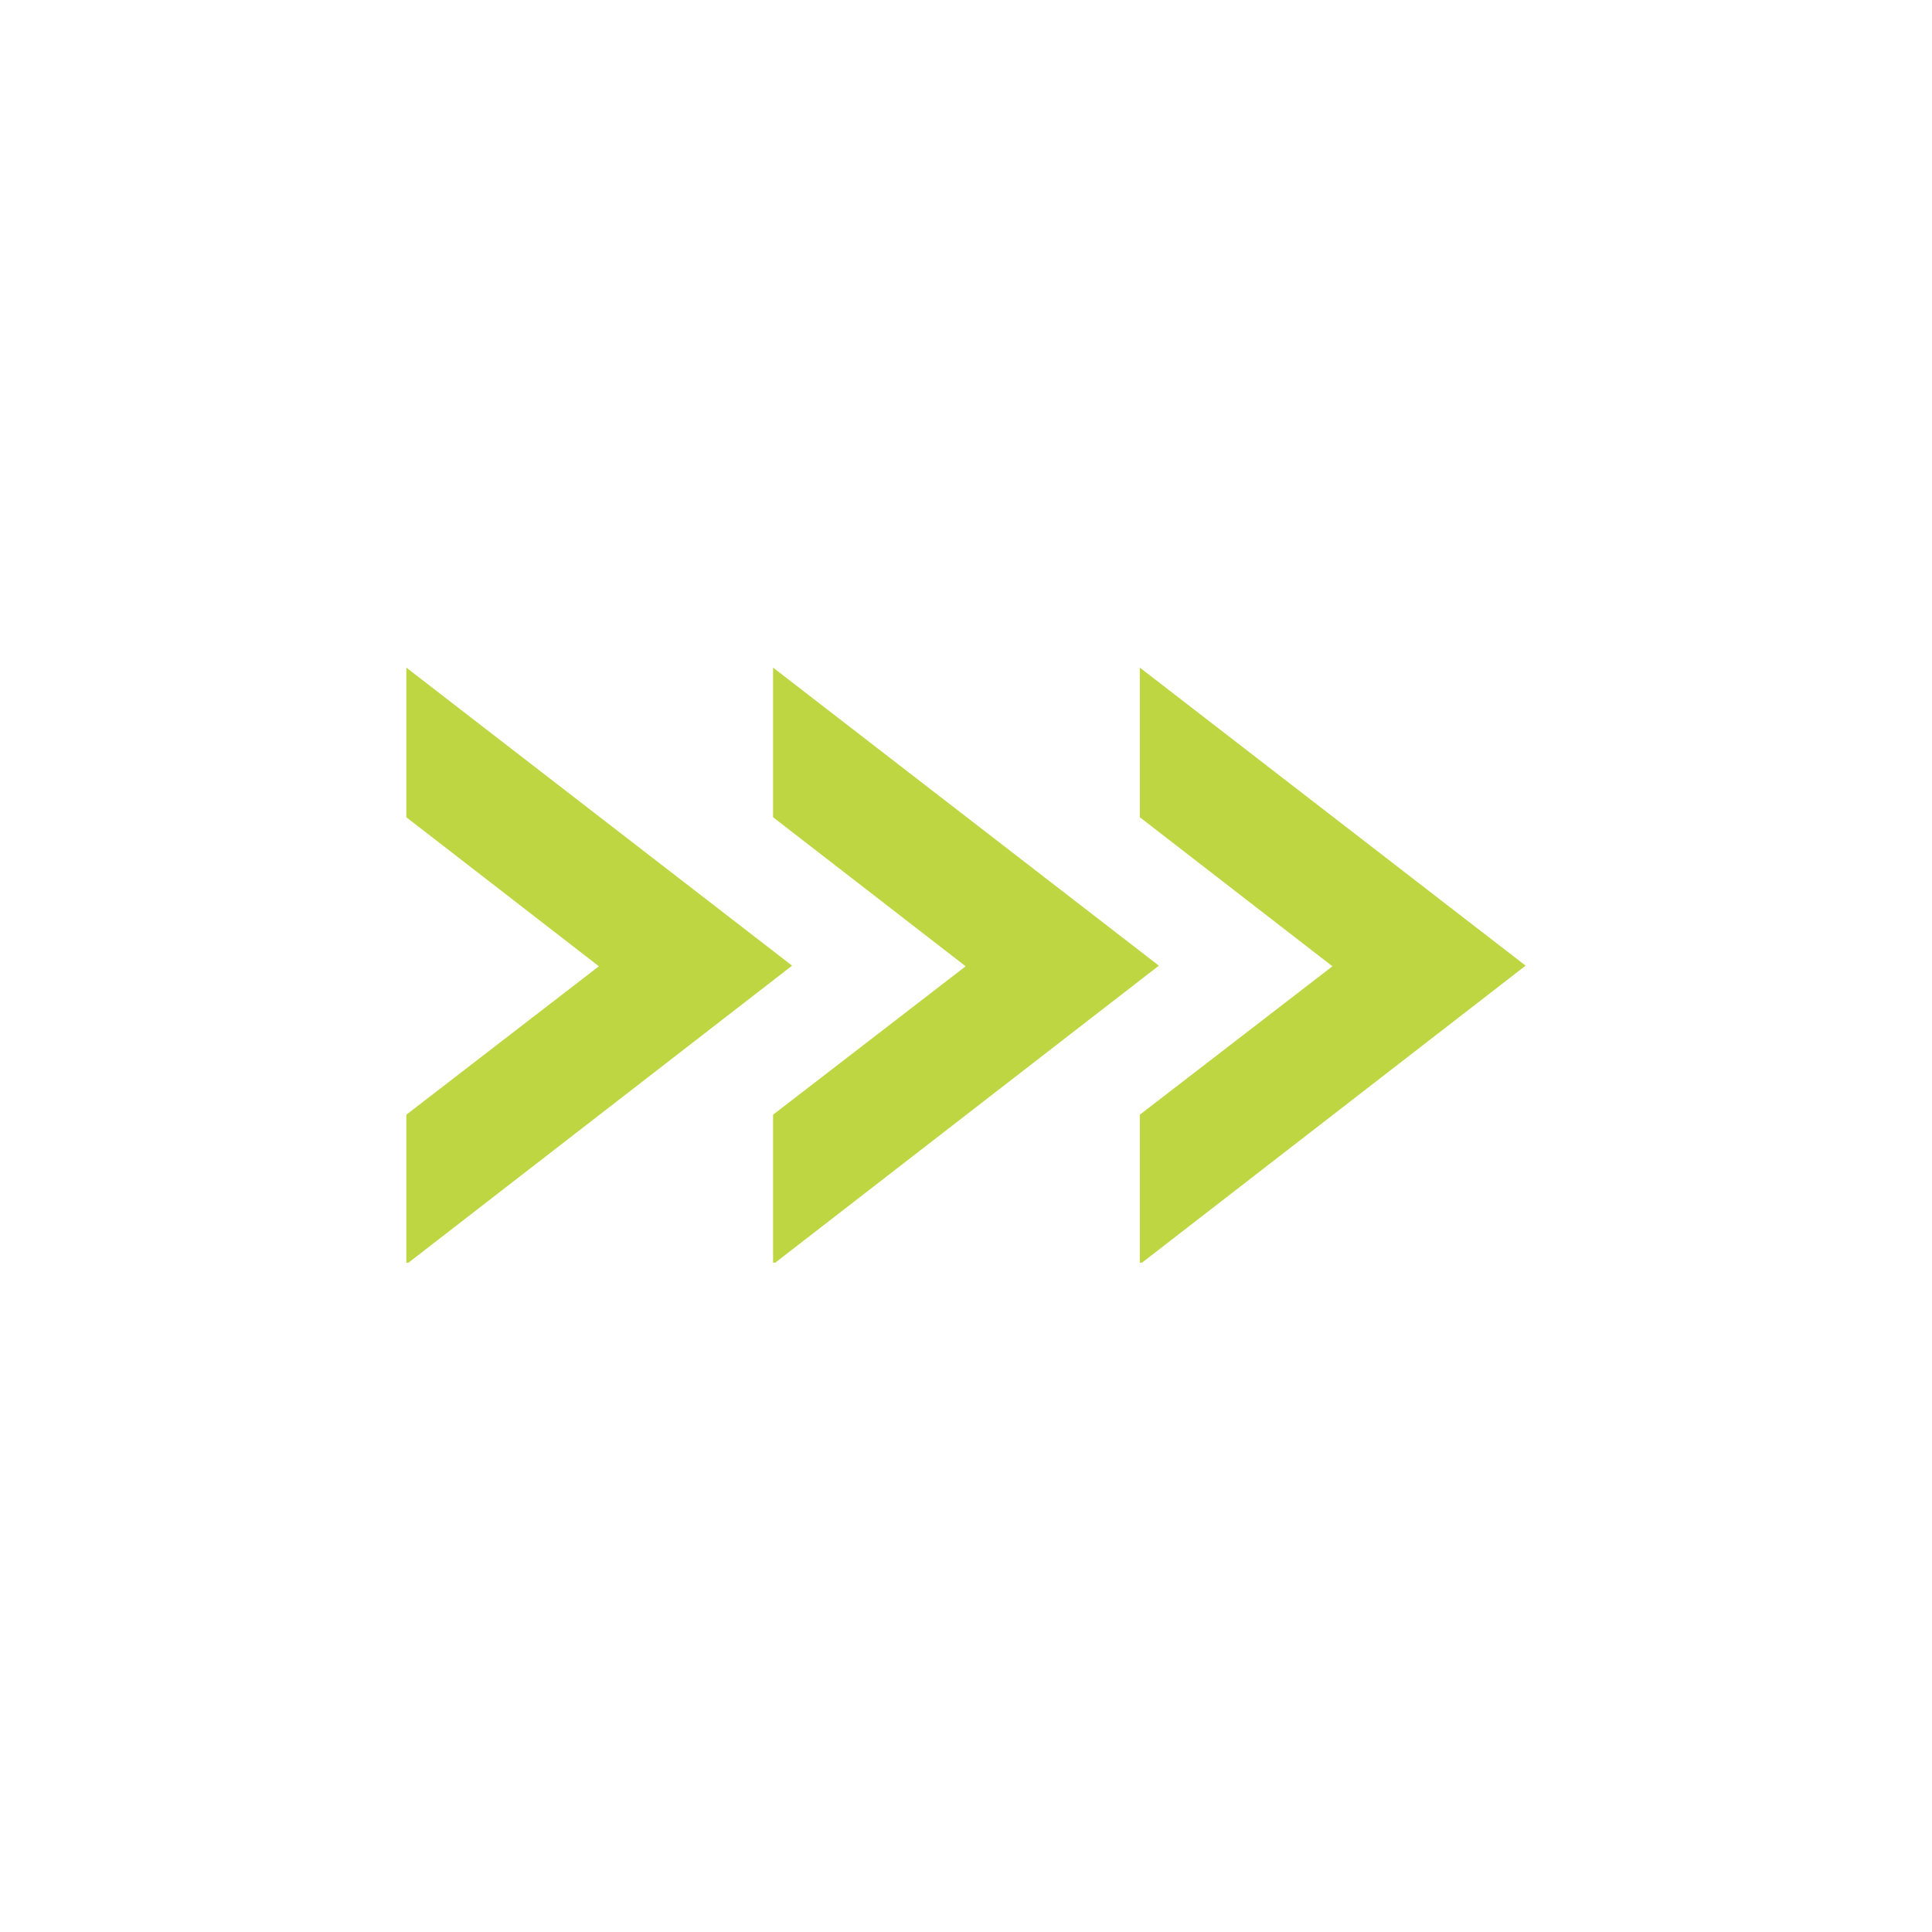 <svg xmlns="http://www.w3.org/2000/svg" xmlns:xlink="http://www.w3.org/1999/xlink" width="500" zoomAndPan="magnify" viewBox="0 0 375 375" height="500" preserveAspectRatio="xMidYMid meet" version="1.0"><defs><clipPath id="423b5859b5"><path d="M 78.219 129.582 L 296.469 129.582 L 296.469 245.082 L 78.219 245.082 Z M 78.219 129.582 " clip-rule="nonzero"/></clipPath></defs><g clip-path="url(#423b5859b5)"><path fill="#bfd643" d="M 78.867 129.582 L 78.867 158.625 L 116.246 187.555 L 78.867 216.363 L 78.867 245.41 L 153.746 187.434 Z M 150.055 129.582 L 150.055 158.625 L 187.434 187.555 L 150.055 216.363 L 150.055 245.41 L 224.934 187.434 Z M 221.242 129.582 L 221.242 158.625 L 258.621 187.555 L 221.242 216.363 L 221.242 245.41 L 296.121 187.434 Z M 221.242 129.582 " fill-opacity="1" fill-rule="nonzero"/></g></svg>